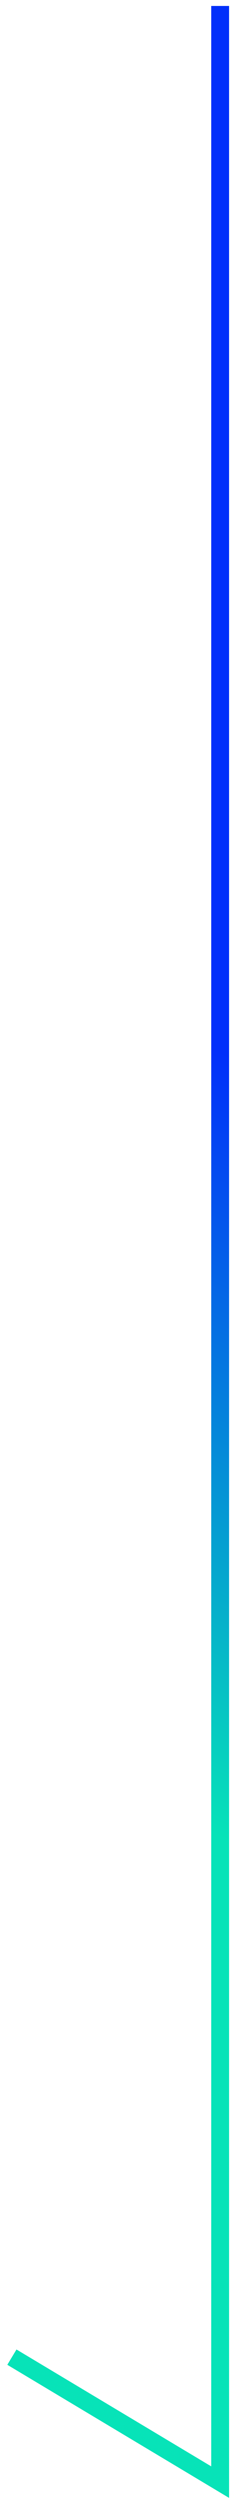 <svg xmlns="http://www.w3.org/2000/svg" width="20" height="210" viewBox="0 0 20 210" fill="none"><path d="M1 198L18.5 208.5V0.5" stroke="url(#paint0_linear_418_1619)" stroke-width="1.5"></path><defs><linearGradient id="paint0_linear_418_1619" x1="1.001" y1="145.751" x2="27.002" y2="92.501" gradientUnits="userSpaceOnUse"><stop stop-color="#07E3B8"></stop><stop offset="1" stop-color="#022FFA"></stop></linearGradient></defs></svg>